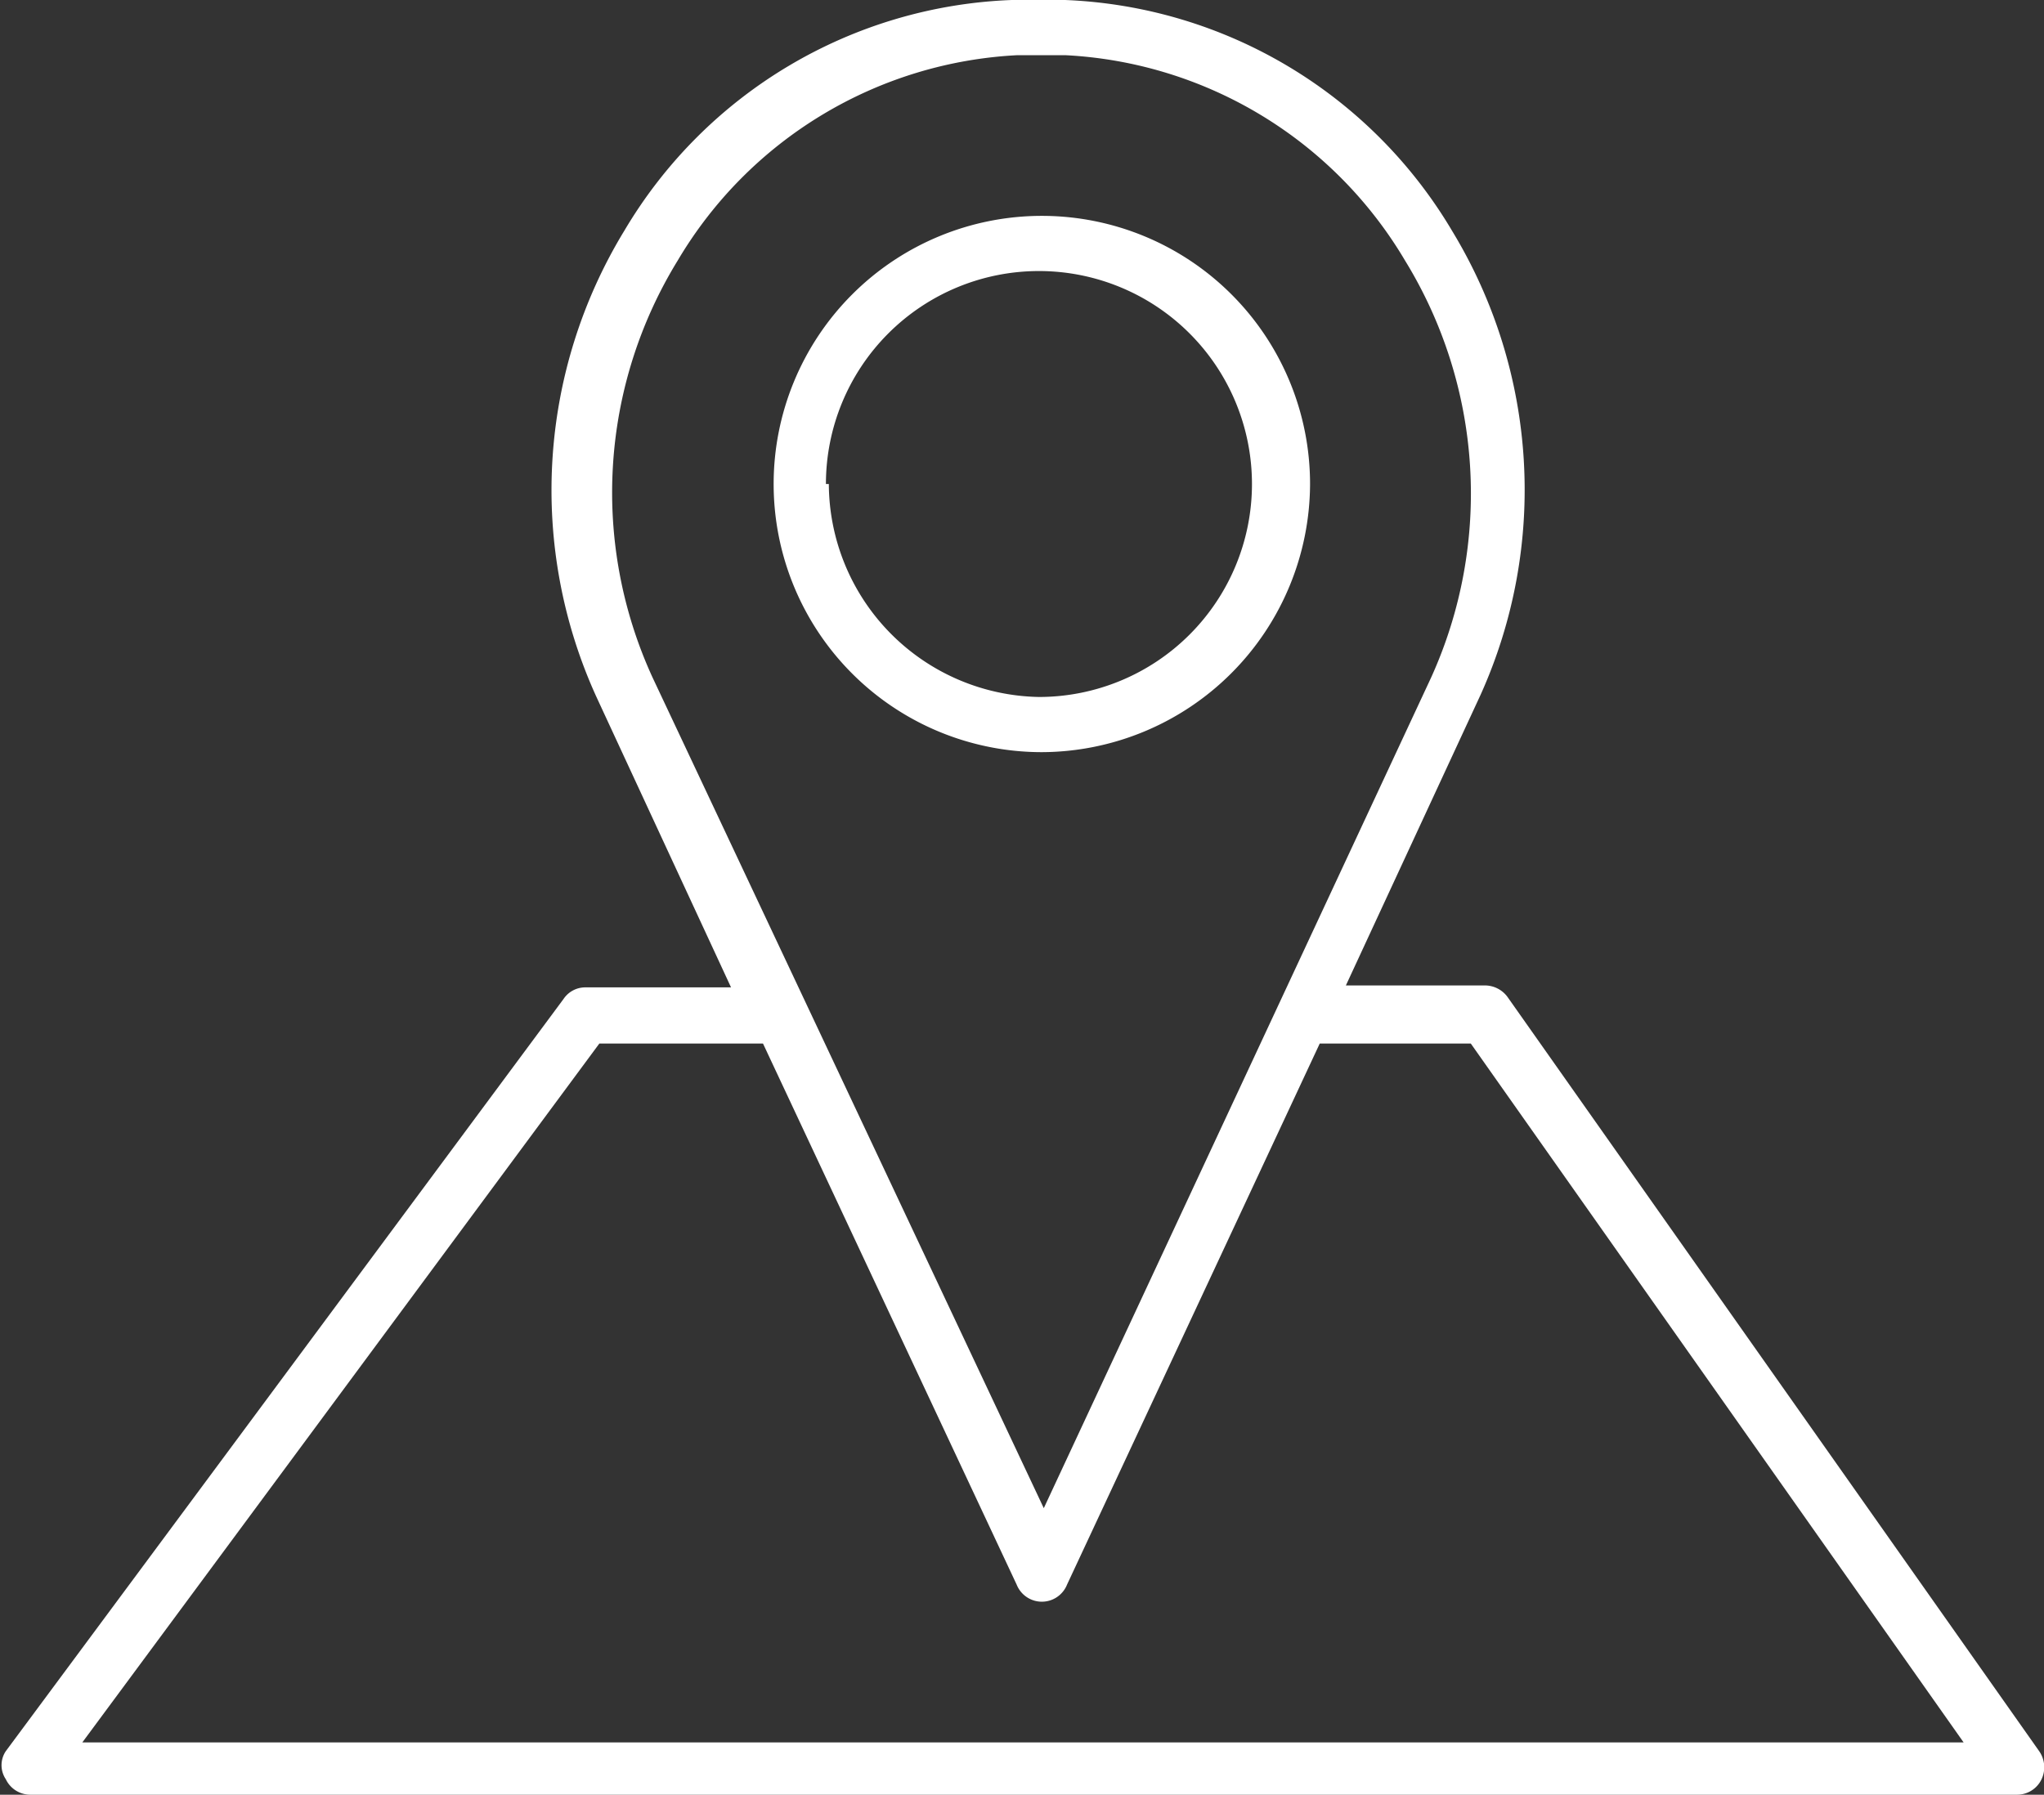 <?xml version="1.0" encoding="UTF-8"?> <svg xmlns="http://www.w3.org/2000/svg" viewBox="0 0 21.11 18.54"><rect x="0" y="0" width="21.11" height="18.54" fill="#333333" stroke="none"/> <defs> <style>.cls-1{fill:#fff;}</style> </defs> <g id="Слой_2" data-name="Слой 2"> <g id="Object"> <path class="cls-1" d="M13.53,5a2.77,2.77,0,1,0-2.77,2.77A2.78,2.78,0,0,0,13.53,5Zm-5,0a2.2,2.2,0,1,1,2.2,2.2A2.21,2.21,0,0,1,8.56,5Z"></path> <path class="cls-1" d="M21.06,18.09,15.57,10.3a.29.29,0,0,0-.23-.12H13.9l1.39-3A5.15,5.15,0,0,0,15,2.39,4.87,4.87,0,0,0,11,0h-.55a4.86,4.86,0,0,0-4,2.38,5.15,5.15,0,0,0-.29,4.82l1.39,3H6.05a.27.27,0,0,0-.23.12L.06,18.09a.26.26,0,0,0,0,.29.28.28,0,0,0,.25.16H20.83a.28.28,0,0,0,.25-.15A.29.29,0,0,0,21.06,18.09ZM7,2.69A4.33,4.33,0,0,1,10.51.57H11a4.33,4.33,0,0,1,3.51,2.12A4.6,4.6,0,0,1,14.78,7l-4,8.58L6.74,7A4.58,4.58,0,0,1,7,2.69ZM.85,18l5.34-7.22H7.88l2.62,5.59a.28.28,0,0,0,.52,0l2.61-5.59h1.56L20.28,18Z"></path> </g> </g> </svg> 